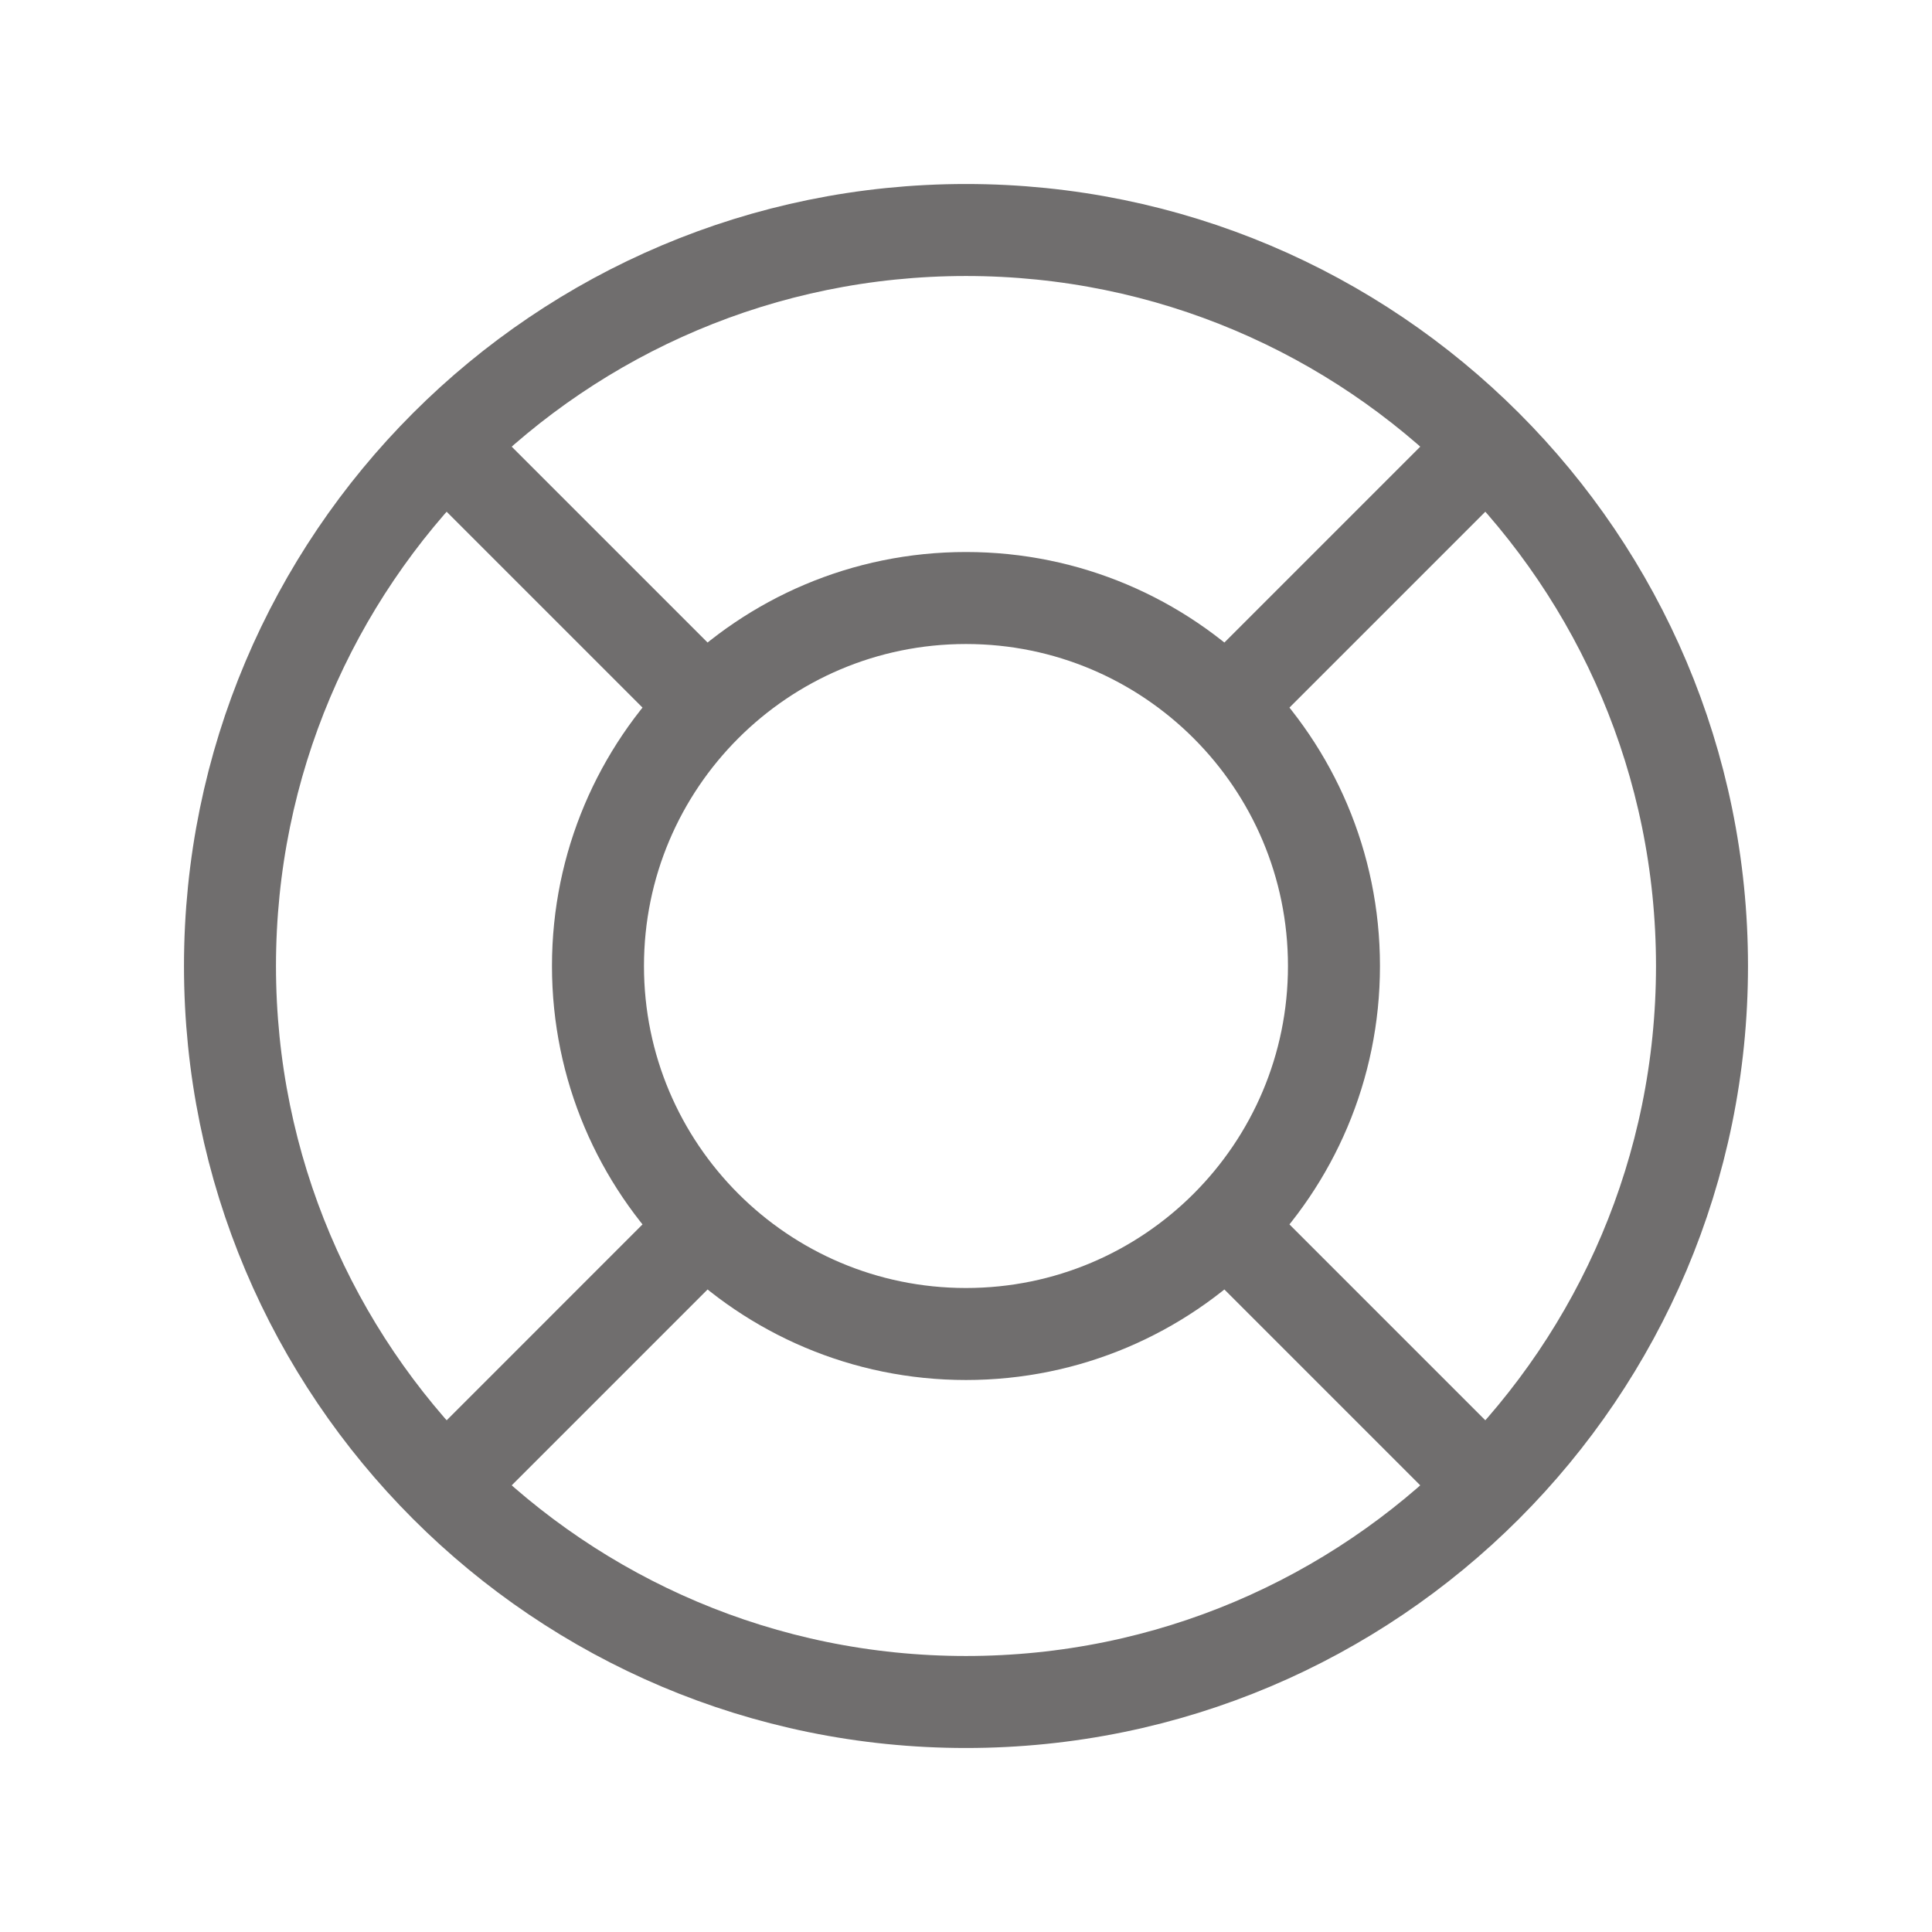 <svg width="100" height="100" viewBox="0 0 100 100" fill="none" xmlns="http://www.w3.org/2000/svg">
<path d="M49.999 88.095C71.039 88.095 88.095 71.039 88.095 50C88.095 28.961 71.039 11.905 49.999 11.905C28.96 11.905 11.904 28.961 11.904 50C11.904 71.039 28.96 88.095 49.999 88.095Z" stroke="#706E6E" stroke-width="4.762" stroke-linecap="round" stroke-linejoin="round"/>
<path d="M49.999 69.048C60.519 69.048 69.046 60.52 69.046 50C69.046 39.48 60.519 30.953 49.999 30.953C39.479 30.953 30.951 39.48 30.951 50C30.951 60.52 39.479 69.048 49.999 69.048Z" stroke="#706E6E" stroke-width="4.762" stroke-linecap="round" stroke-linejoin="round"/>
<path d="M64.285 35.714L76.189 23.81M64.285 64.286L76.189 76.191M35.713 64.286L23.809 76.191M35.713 35.714L23.809 23.81" stroke="#706E6E" stroke-width="4.762" stroke-linecap="round" stroke-linejoin="round"/>
</svg>
